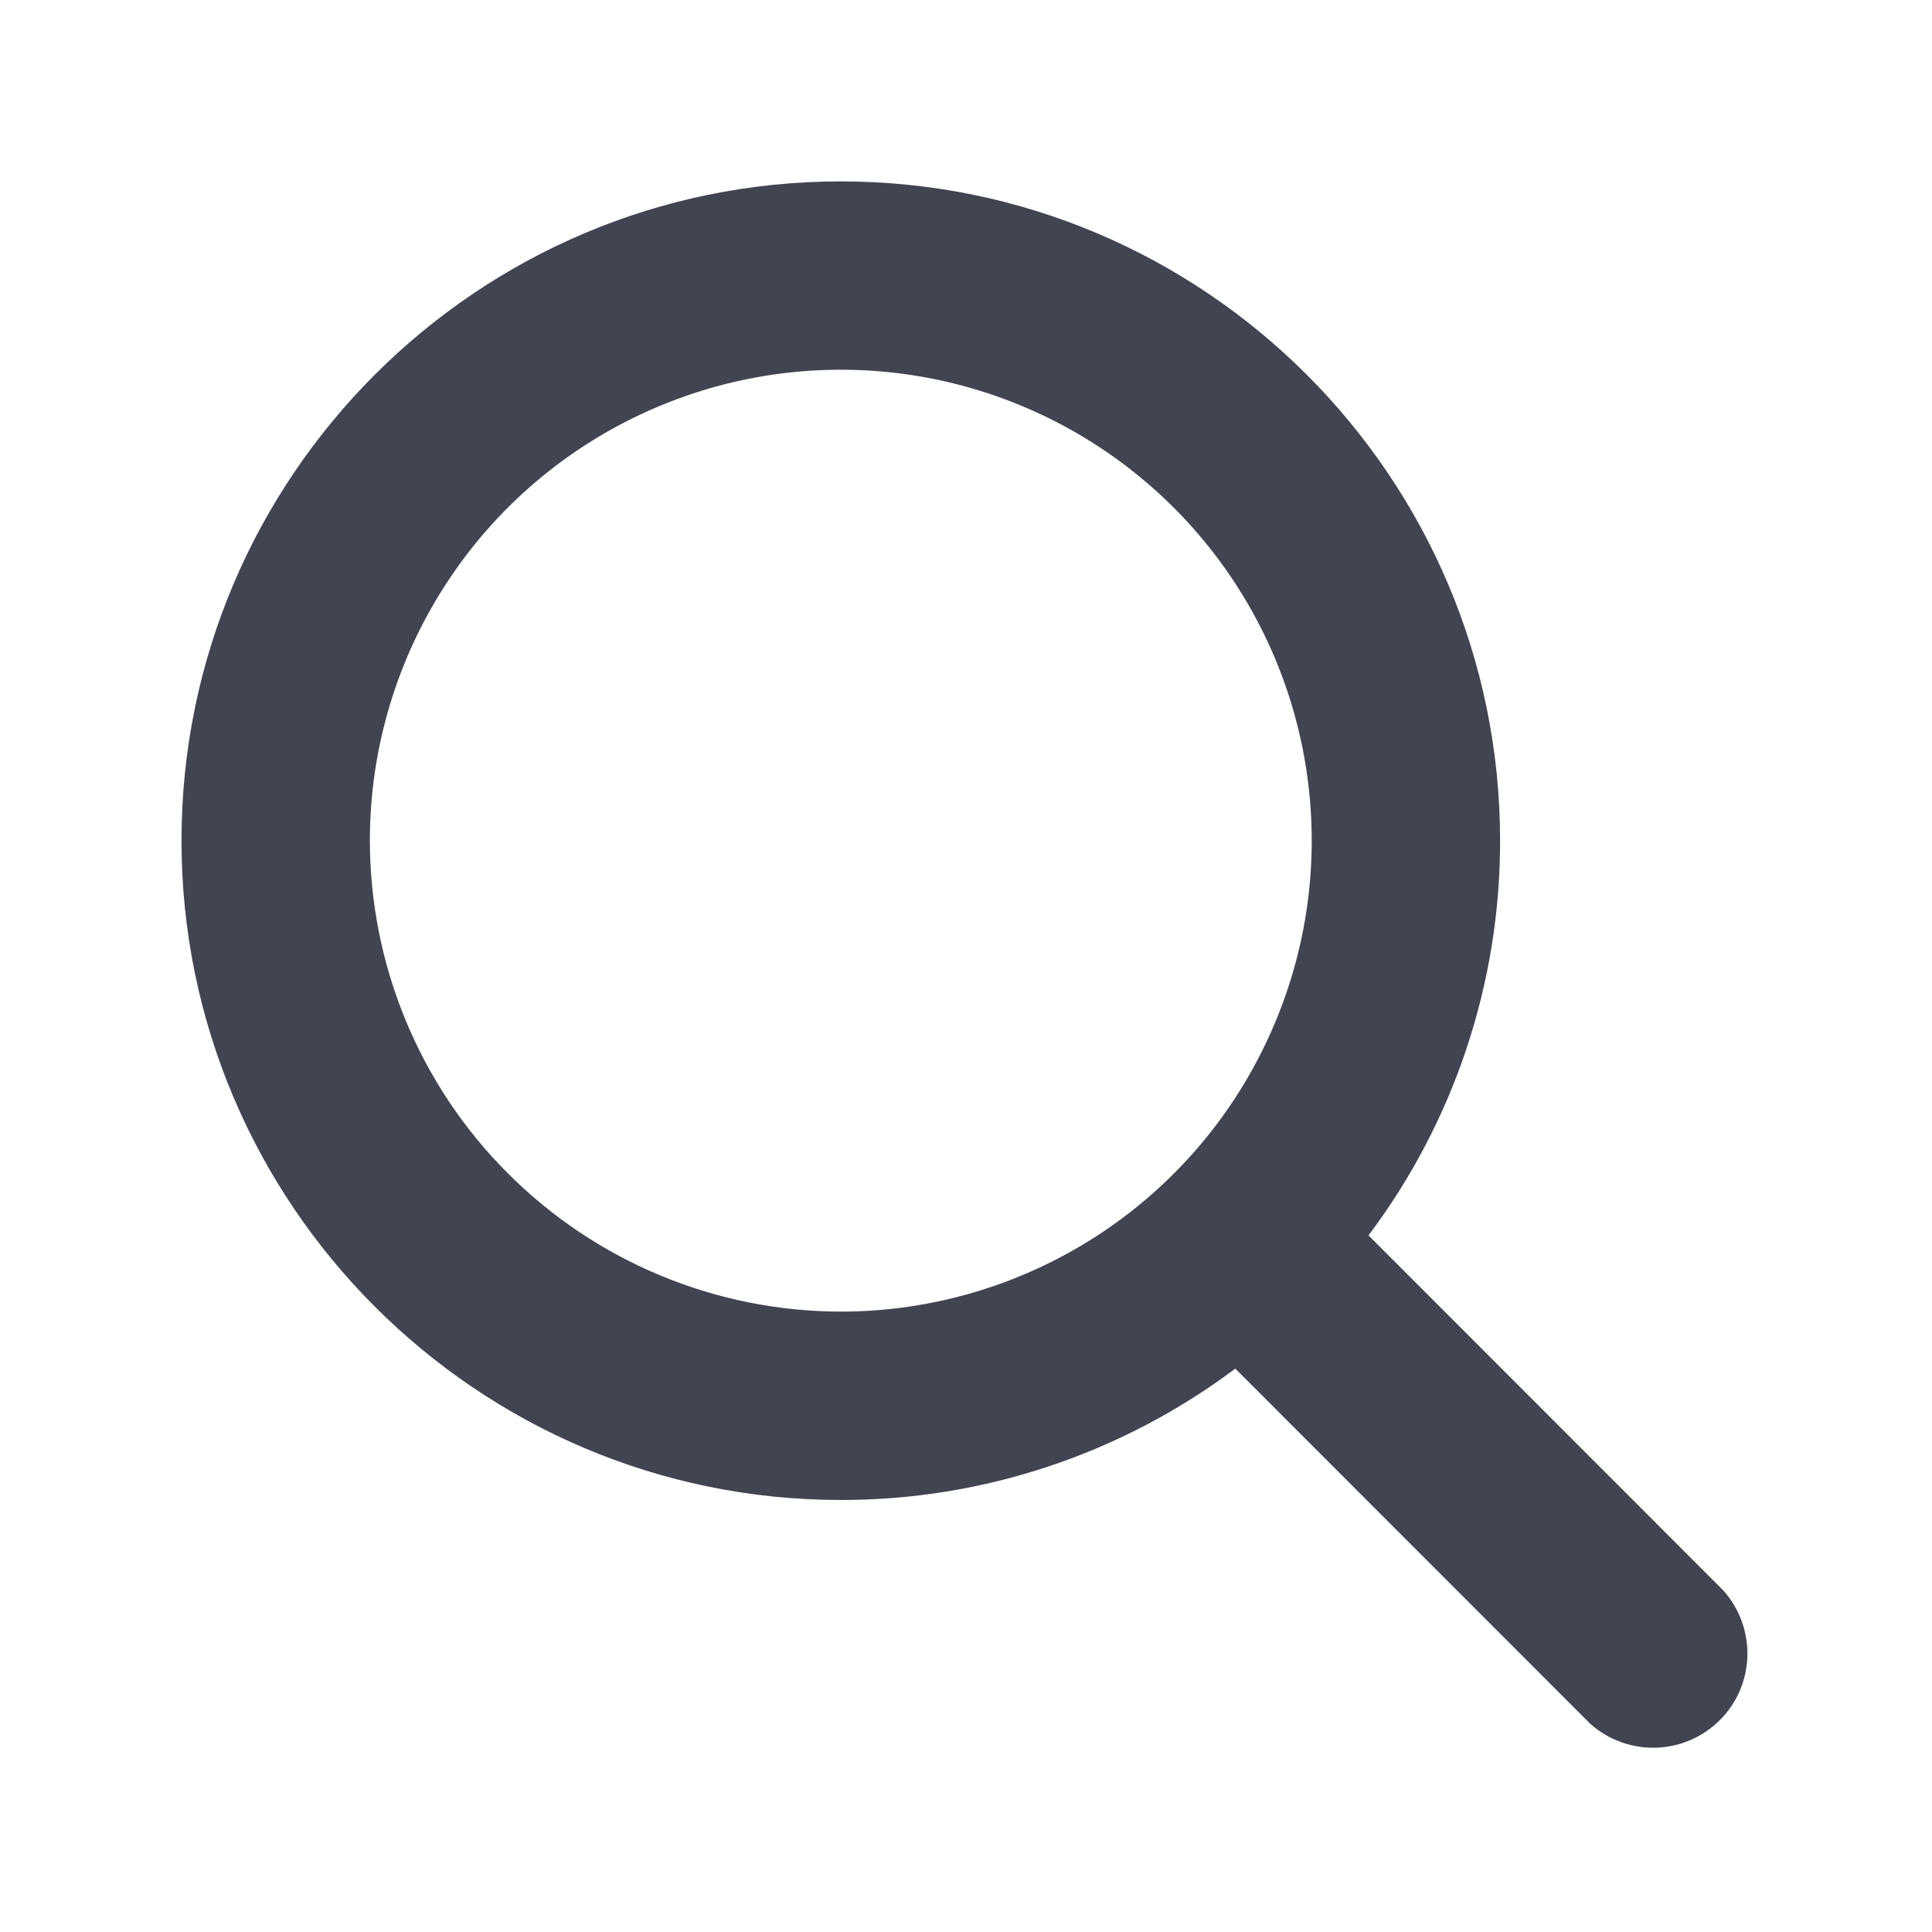 <svg width="18" height="18" viewBox="0 0 18 18" fill="none" xmlns="http://www.w3.org/2000/svg">
<path d="M16.057 14.819L12.75 11.51C13.547 10.45 13.977 9.16 13.976 7.834C13.977 4.447 11.222 1.691 7.835 1.69C4.448 1.689 1.692 4.444 1.691 7.83C1.69 11.217 4.445 13.974 7.832 13.975C9.158 13.977 10.448 13.547 11.509 12.751L14.816 16.06C14.983 16.209 15.201 16.289 15.426 16.283C15.65 16.277 15.864 16.185 16.023 16.026C16.182 15.868 16.274 15.654 16.28 15.43C16.286 15.205 16.206 14.987 16.057 14.819ZM3.446 7.831C3.446 6.963 3.704 6.115 4.186 5.394C4.668 4.672 5.354 4.11 6.156 3.778C6.957 3.446 7.84 3.36 8.691 3.529C9.542 3.699 10.323 4.117 10.937 4.731C11.55 5.344 11.968 6.126 12.137 6.978C12.306 7.829 12.219 8.711 11.886 9.512C11.554 10.314 10.992 10.999 10.27 11.481C9.548 11.963 8.7 12.22 7.832 12.22C6.669 12.218 5.554 11.755 4.732 10.932C3.909 10.11 3.447 8.994 3.446 7.831Z" fill="#414451"/>
</svg>

